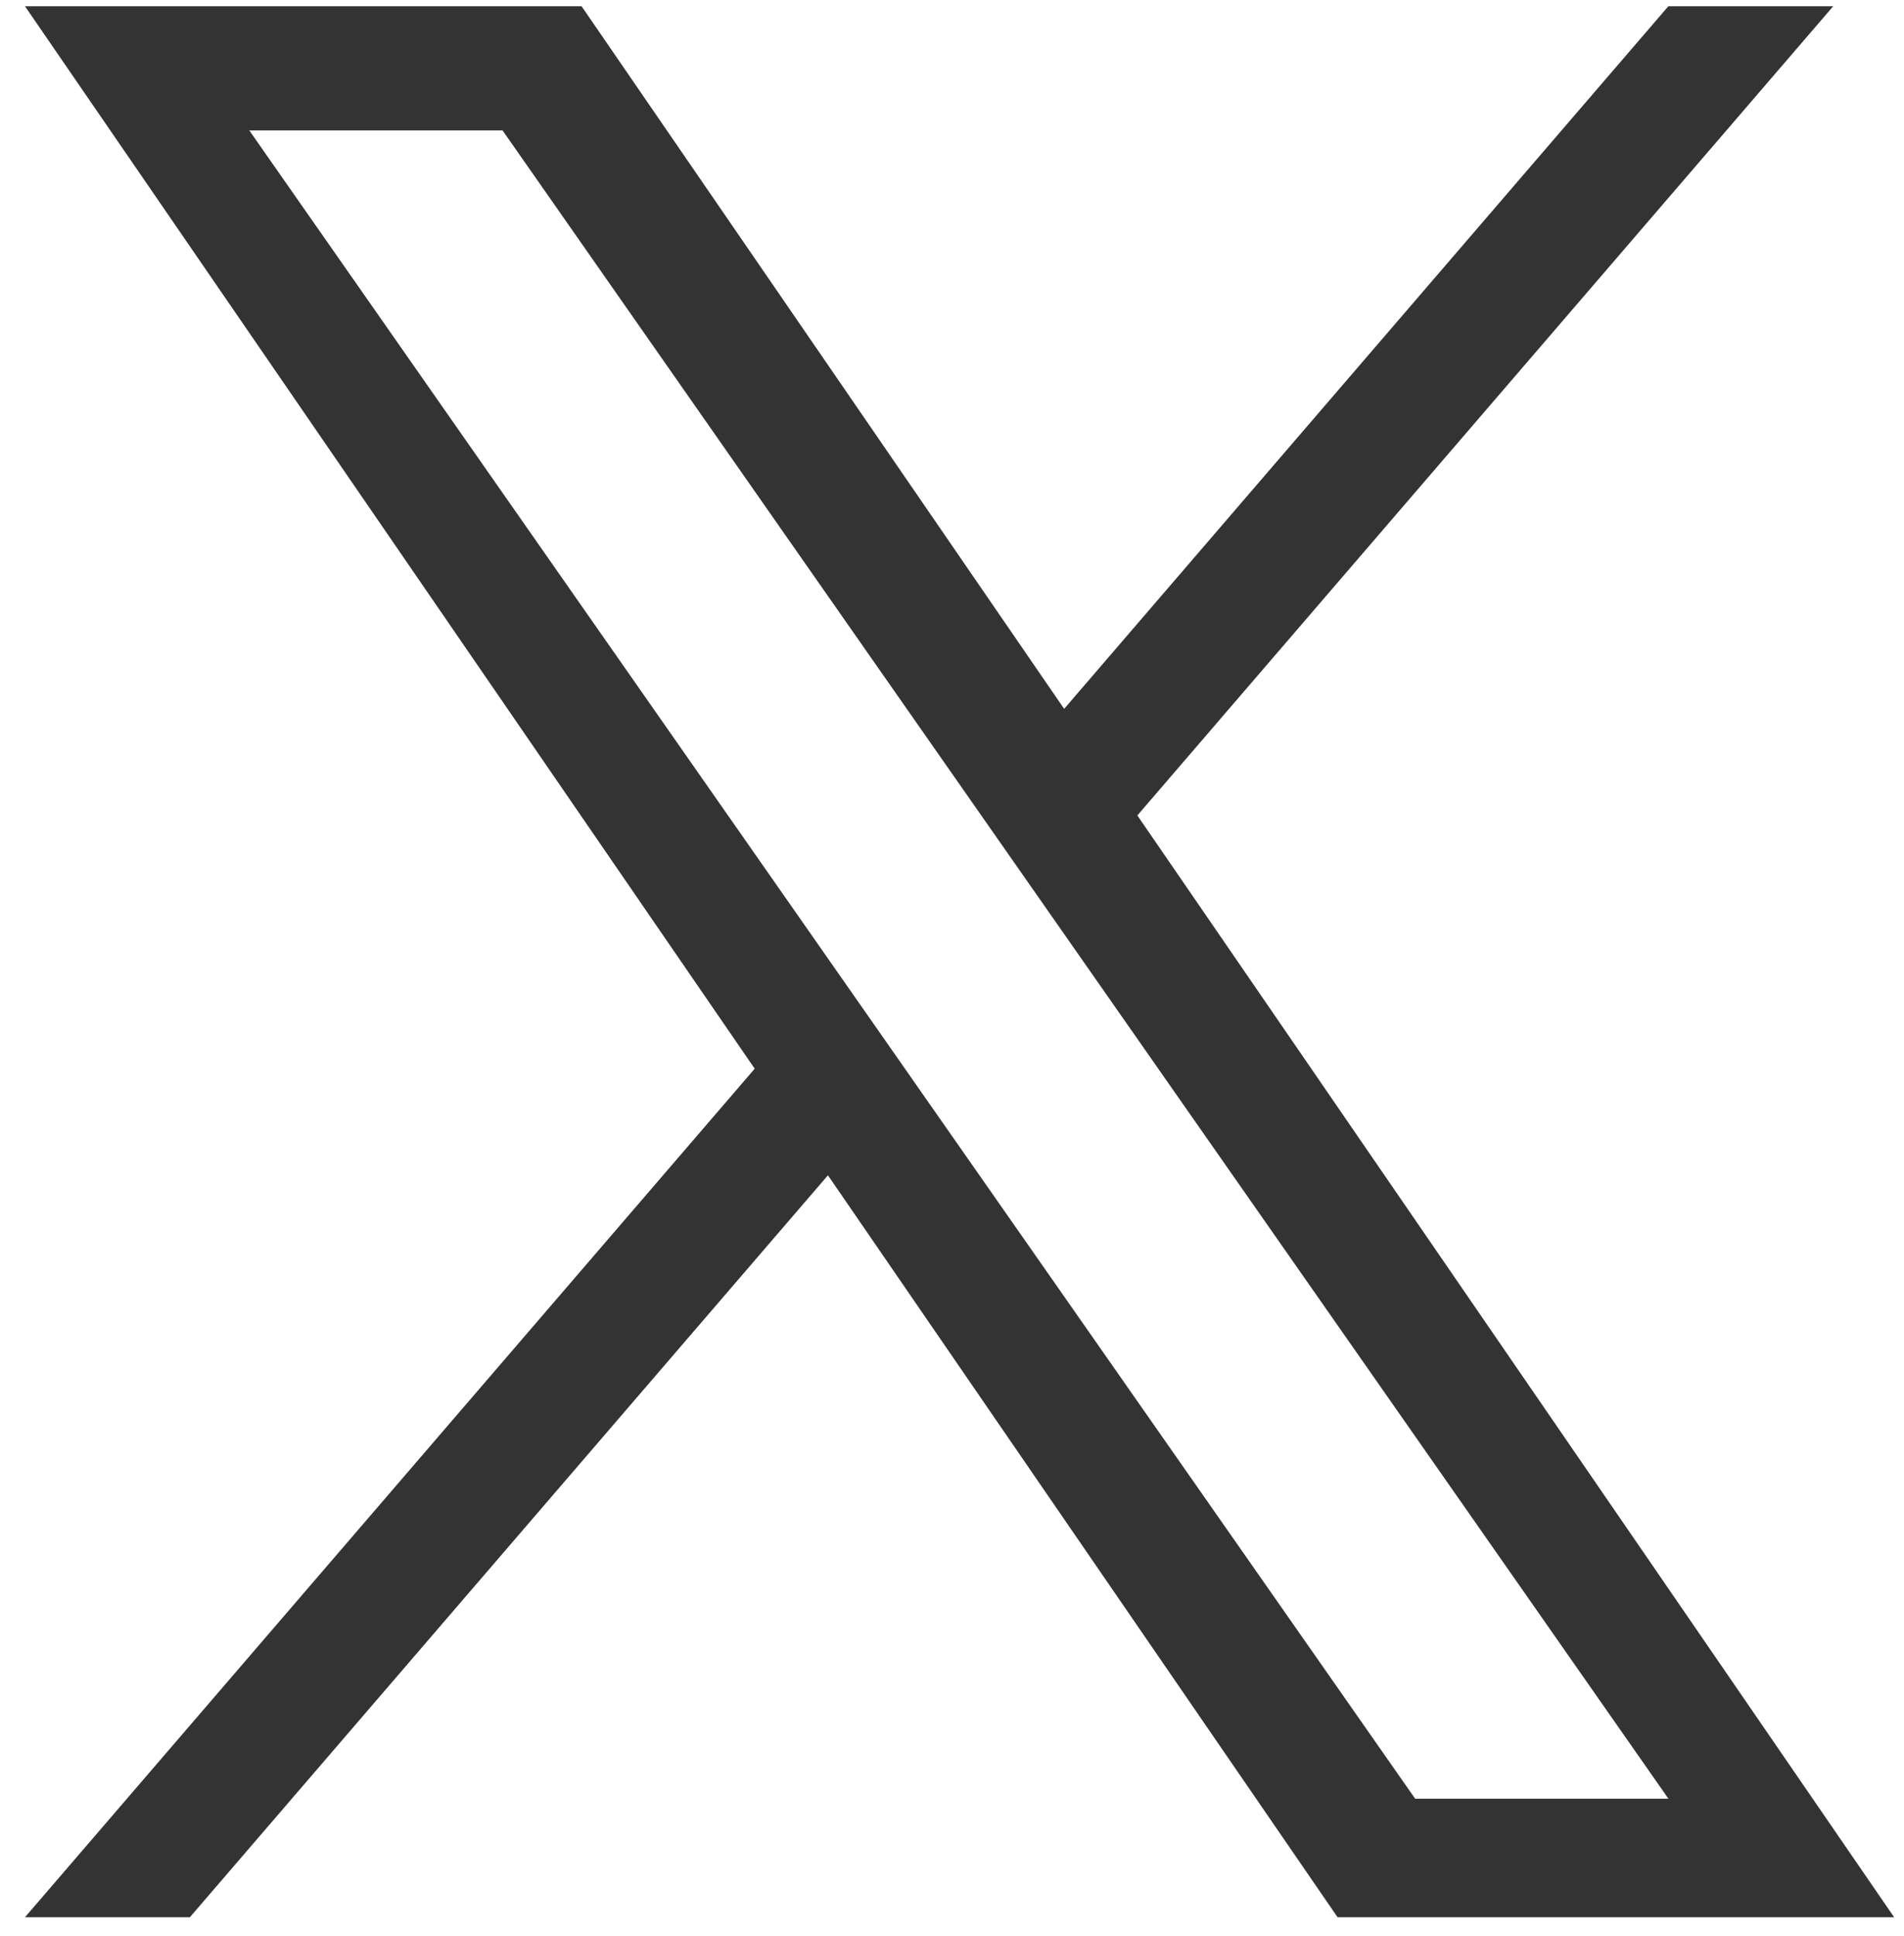 <svg width="61" height="62" viewBox="0 0 61 62" fill="none" xmlns="http://www.w3.org/2000/svg">
<path d="M36.439 26.114L58.732 0.2H53.45L34.093 22.701L18.632 0.2H0.8L24.179 34.225L0.8 61.4H6.083L26.525 37.639L42.853 61.4H60.684L36.438 26.114H36.44H36.439ZM29.203 34.525L26.834 31.137L7.987 4.177H16.101L31.311 25.934L33.68 29.322L53.452 57.603H45.338L29.203 34.526V34.524L29.203 34.525Z" fill="#333333"/>
</svg>

